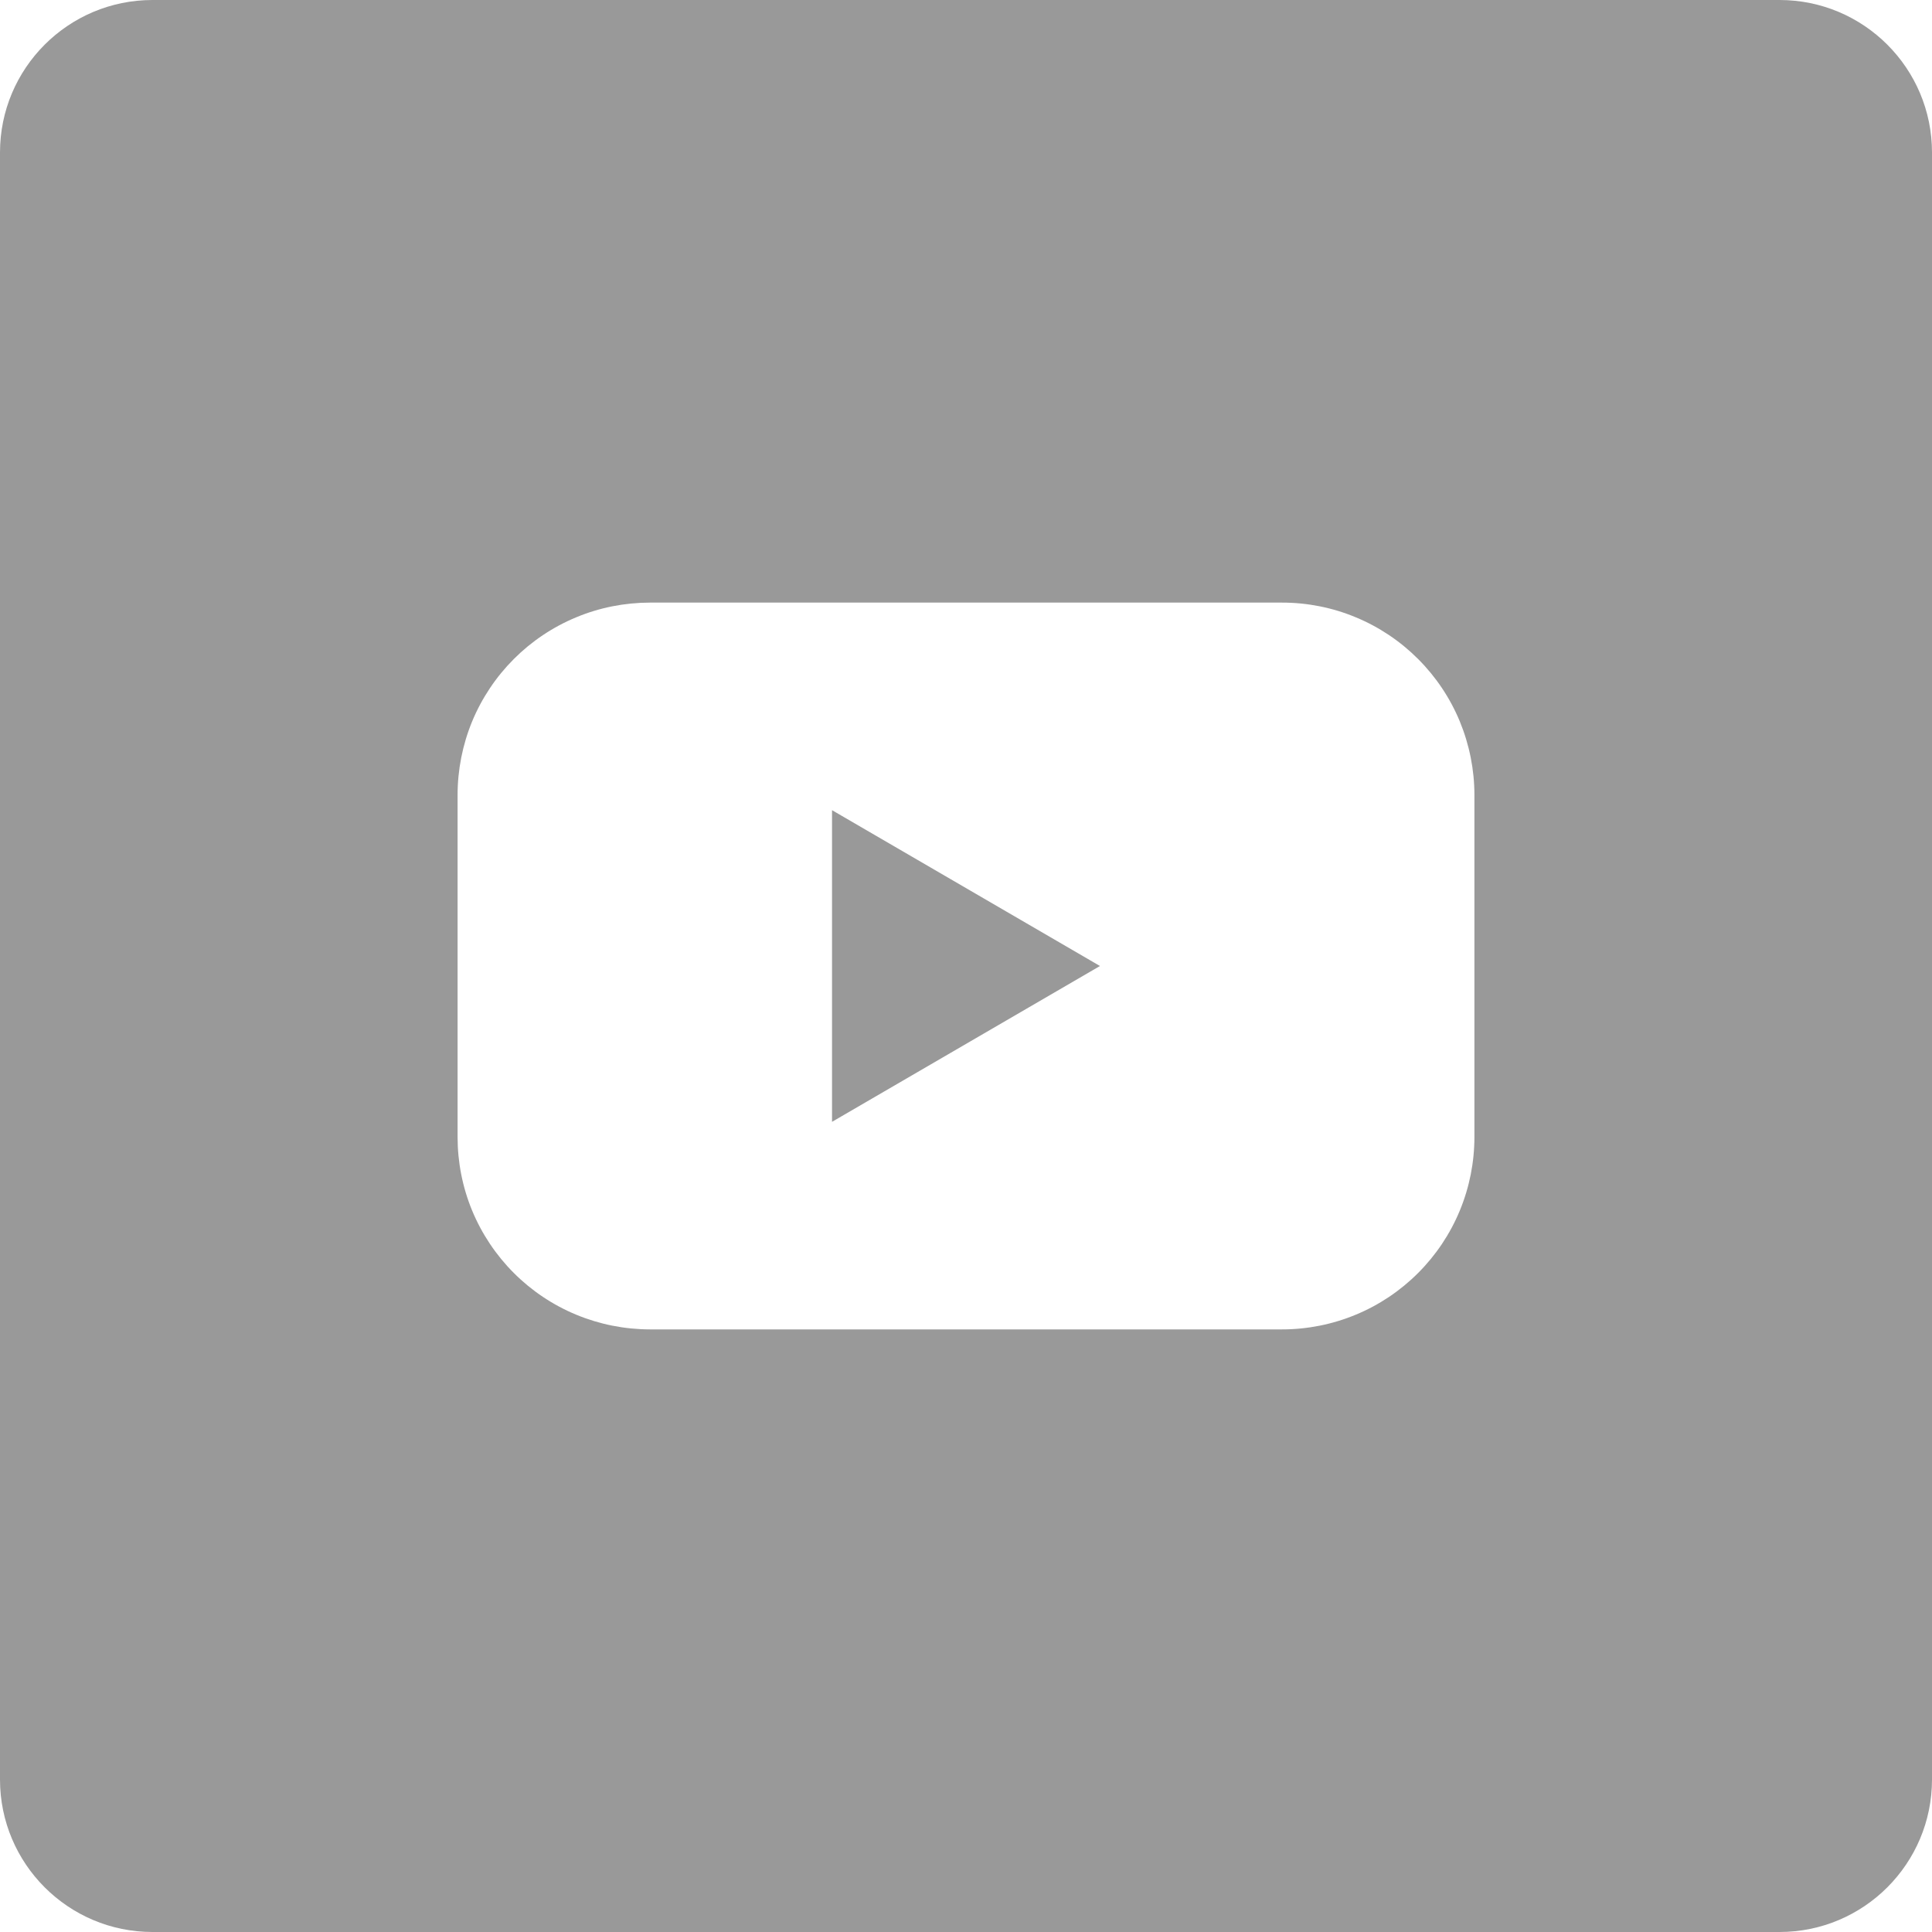 <svg width="32" height="32" viewBox="0 0 32 32" fill="none" xmlns="http://www.w3.org/2000/svg">
<path fill-rule="evenodd" clip-rule="evenodd" d="M29.474 0C30.869 0 32 1.131 32 2.526V29.474C32 30.869 30.869 32 29.474 32H2.526C1.131 32 0 30.869 0 29.474V2.526C0 1.131 1.131 0 2.526 0H29.474ZM10.764 9.981C10.345 9.982 9.931 10.063 9.545 10.224C9.158 10.384 8.807 10.619 8.511 10.915C8.215 11.211 7.98 11.563 7.82 11.949C7.661 12.336 7.579 12.75 7.579 13.168V18.831C7.579 19.249 7.66 19.664 7.82 20.051C7.98 20.437 8.215 20.789 8.511 21.085C8.807 21.381 9.158 21.616 9.545 21.776C9.931 21.936 10.345 22.018 10.764 22.019H21.235C21.654 22.019 22.069 21.936 22.455 21.776C22.842 21.616 23.192 21.381 23.488 21.085C23.784 20.789 24.019 20.438 24.179 20.051C24.339 19.664 24.421 19.25 24.421 18.831V13.168C24.421 12.75 24.338 12.336 24.179 11.949C24.019 11.562 23.784 11.211 23.488 10.915C23.192 10.619 22.842 10.384 22.455 10.224C22.069 10.063 21.654 9.981 21.235 9.981H10.764Z" fill="#999999"/>
<path d="M13.781 18.581V13.419L18.219 16L13.781 18.581Z" fill="#999999"/>
</svg>

